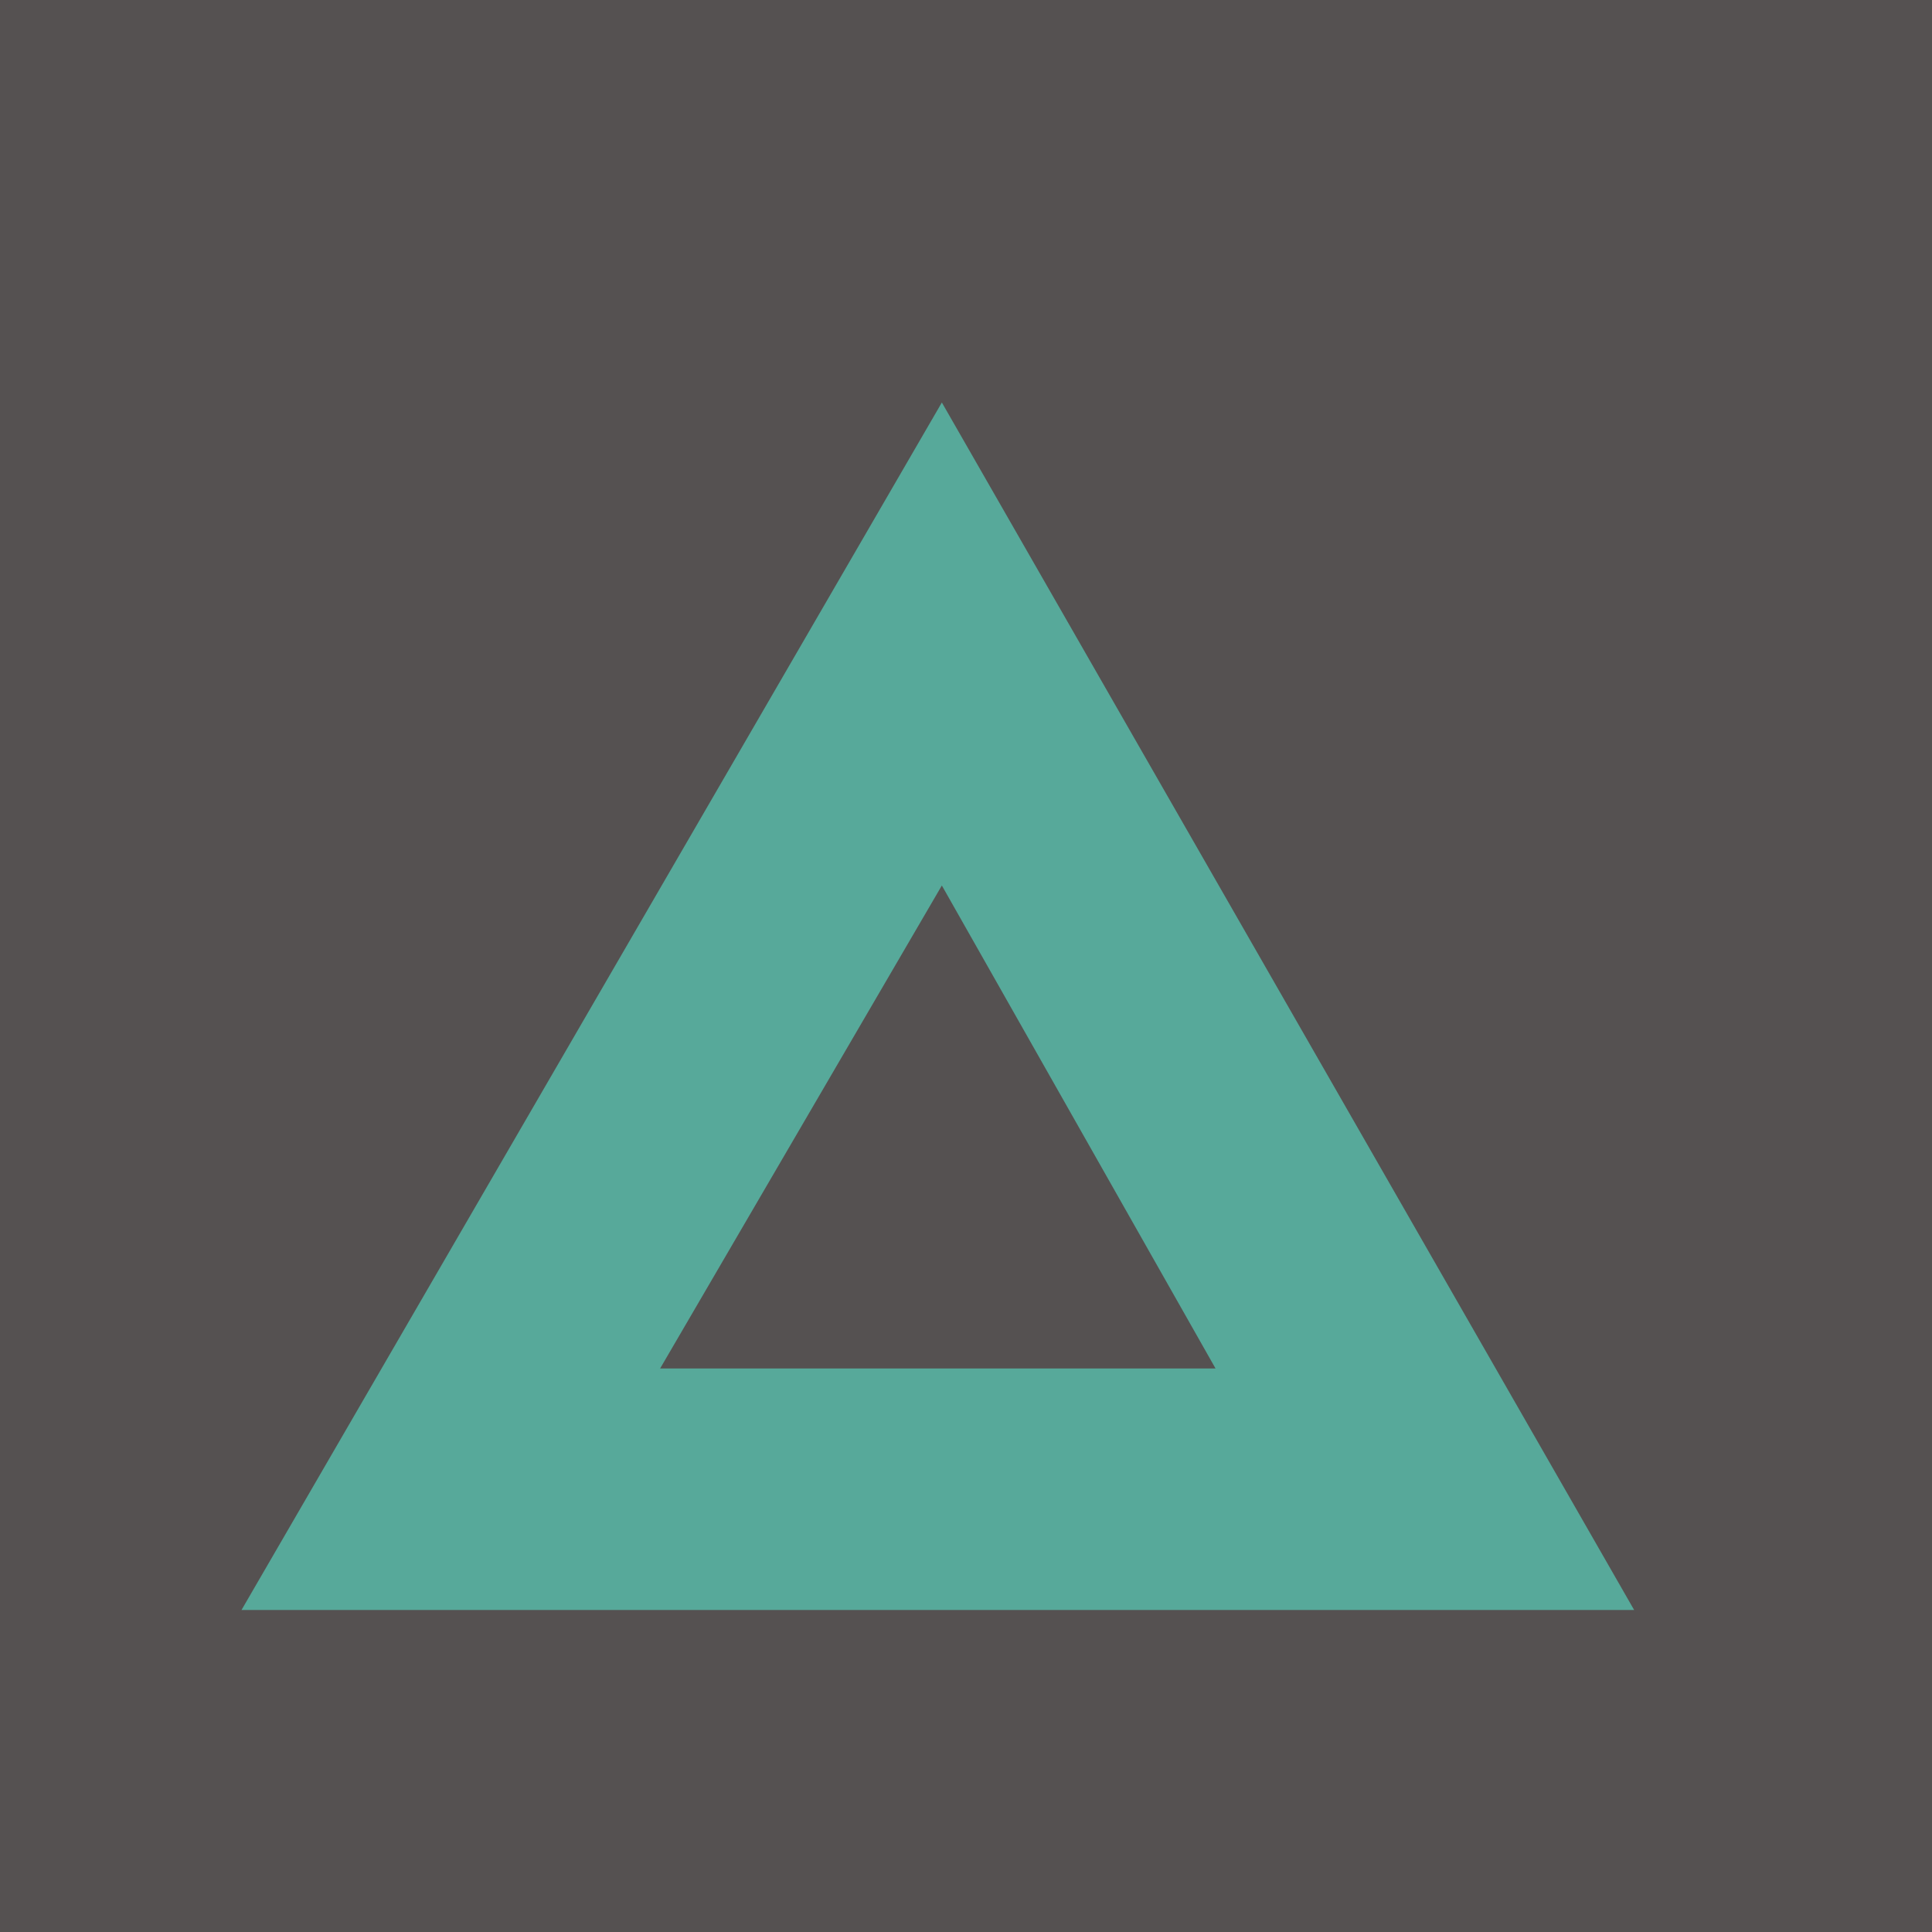 <svg version="1.1" id="Layer_1" xmlns="http://www.w3.org/2000/svg" xmlns:xlink="http://www.w3.org/1999/xlink" x="0px" y="0px"
	 viewBox="0 0 24 24" style="enable-background:new 0 0 24 24;" xml:space="preserve">
<style type="text/css">
	.st0{fill:#555151;stroke:#000000;stroke-miterlimit:10;}
	.st1{fill-rule:evenodd;clip-rule:evenodd;fill:#57A99A;}
</style>
<rect x="-1.6" y="-0.8" class="st0" width="27.1" height="26.2"/>
<path class="st1" d="M11.7,5L3,20h17.3L11.7,5z M11.7,11l-3.5,6h6.9L11.7,11z"/>
</svg>
